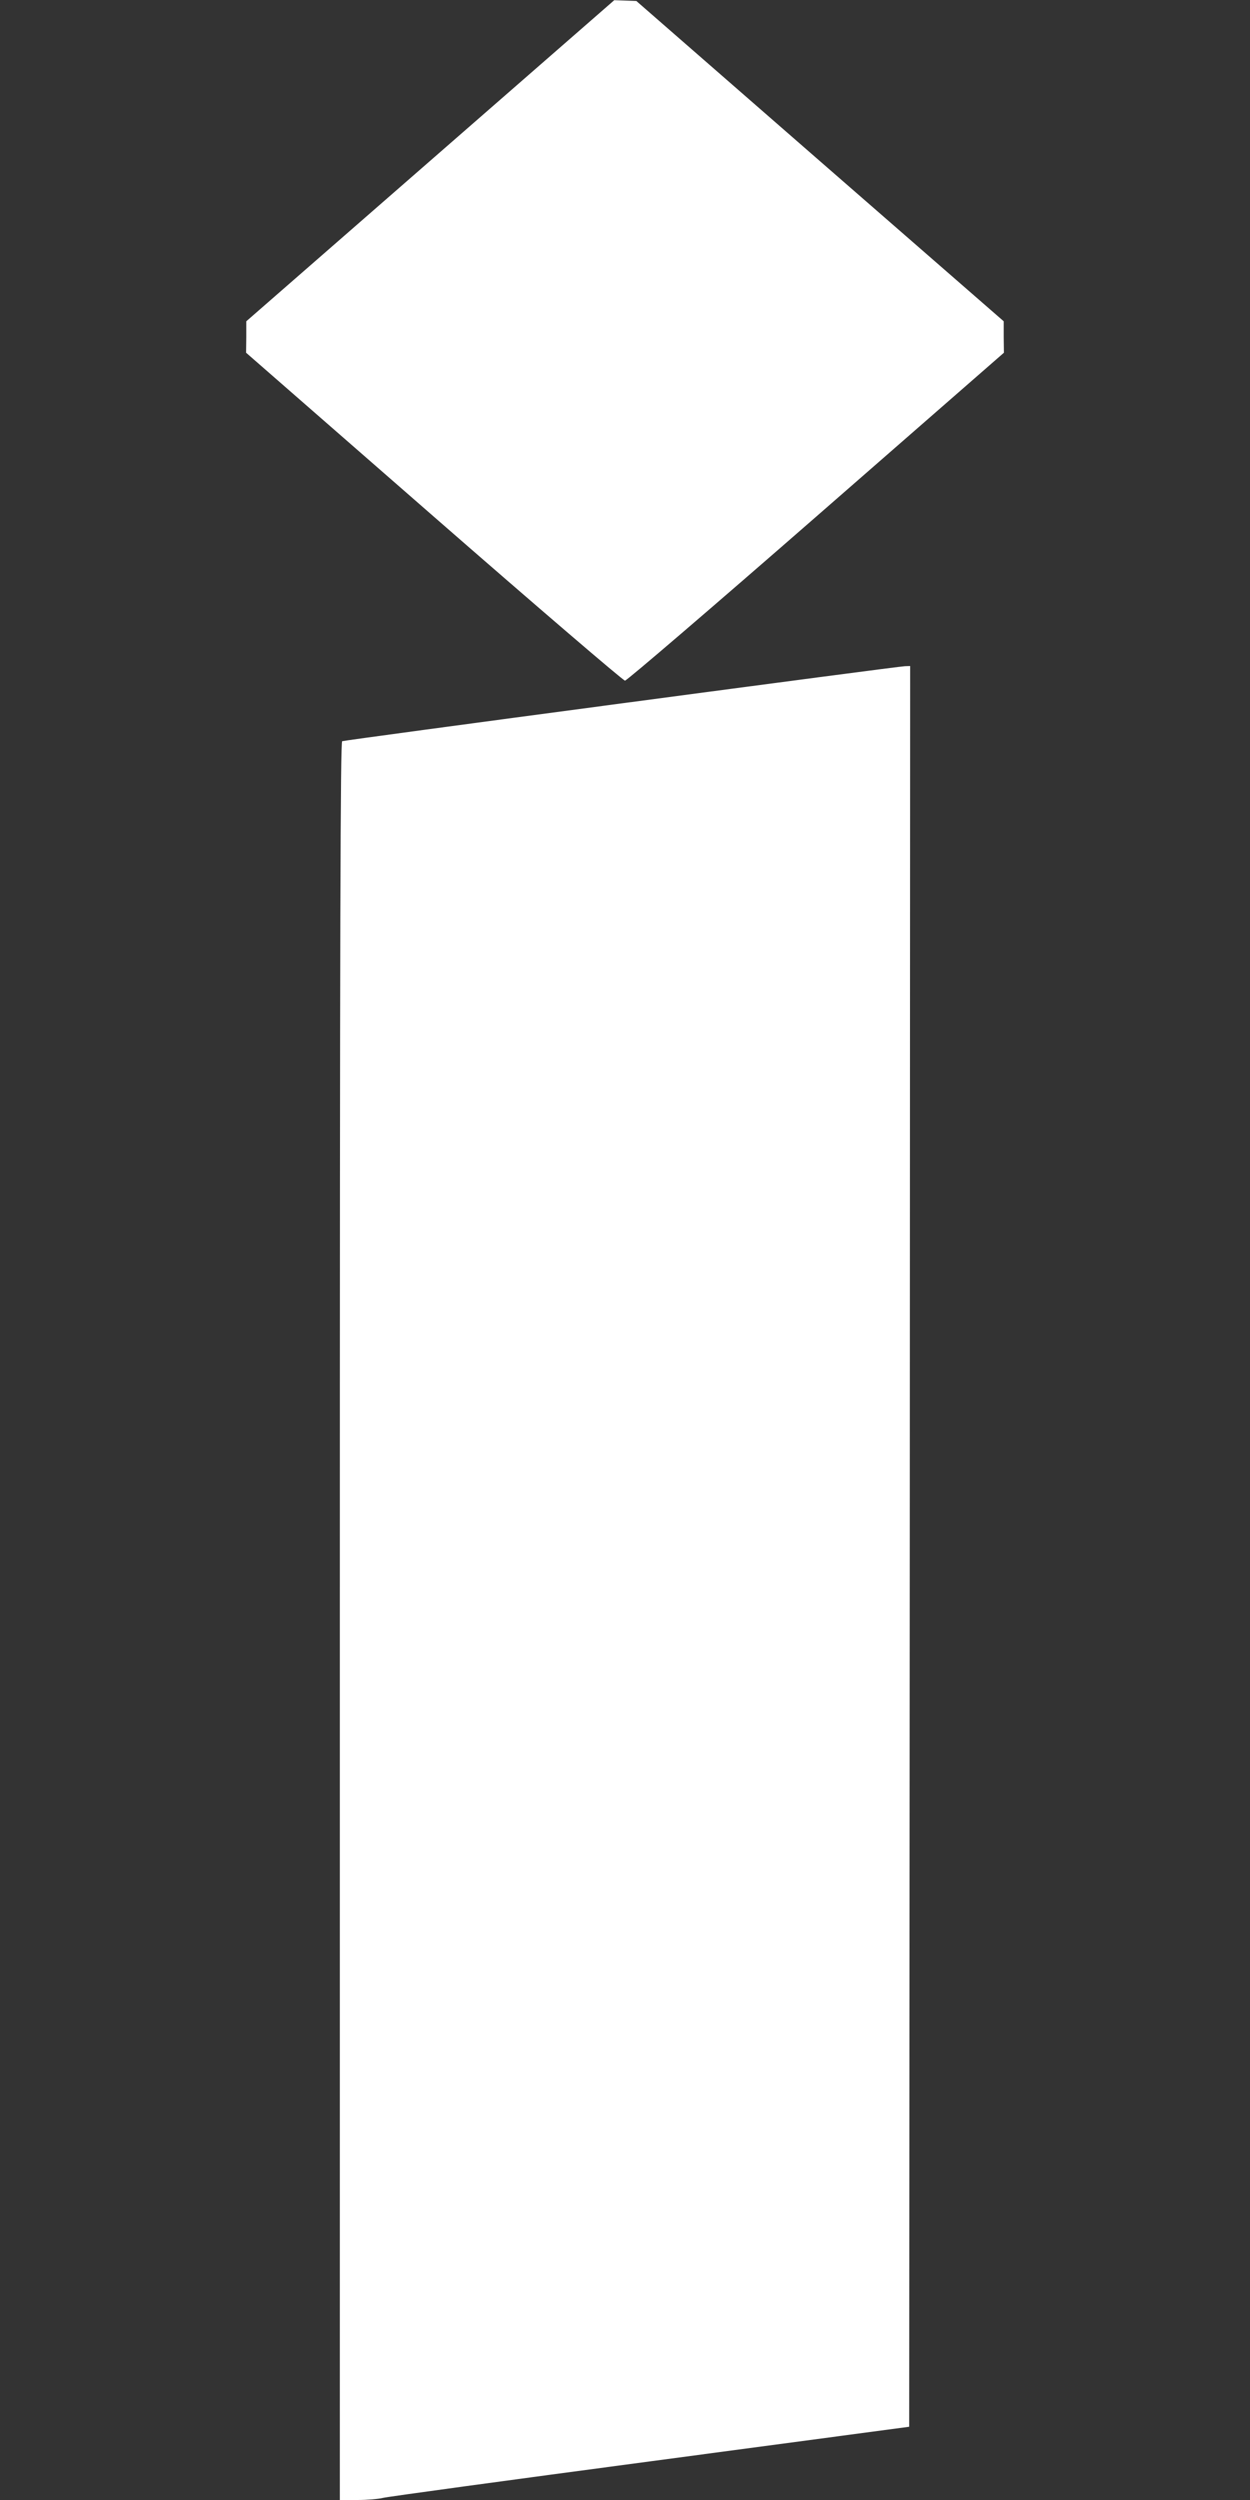 <?xml version="1.0" standalone="no"?>
<!DOCTYPE svg PUBLIC "-//W3C//DTD SVG 20010904//EN"
 "http://www.w3.org/TR/2001/REC-SVG-20010904/DTD/svg10.dtd">
<svg version="1.0" xmlns="http://www.w3.org/2000/svg"
 width="640pt" height="1280pt" viewBox="0 0 640 1280"
 preserveAspectRatio="xMidYMid meet">
<rect x="0" y="0" width="640" height="1280" fill="#333333" stroke="none"/>
<g transform="translate(0,1280) scale(0.1,-0.1)"
fill="#ffffff" stroke="none">
<path d="M2203 11977 l-942 -822 0 -81 -1 -80 962 -840 c528 -461 969 -839
978 -839 9 0 450 378 978 839 l962 840 -1 80 0 81 -941 820 -940 820 -57 2
-56 2 -942 -822z"/>
<path d="M3185 9199 c-781 -104 -1426 -191 -1433 -194 -9 -3 -12 -913 -12
-4505 l0 -4500 90 0 c49 0 109 5 132 11 24 6 639 90 1368 187 l1325 177 3
4508 2 4507 -27 -1 c-16 0 -667 -86 -1448 -190z"/>
</g>
</svg>
